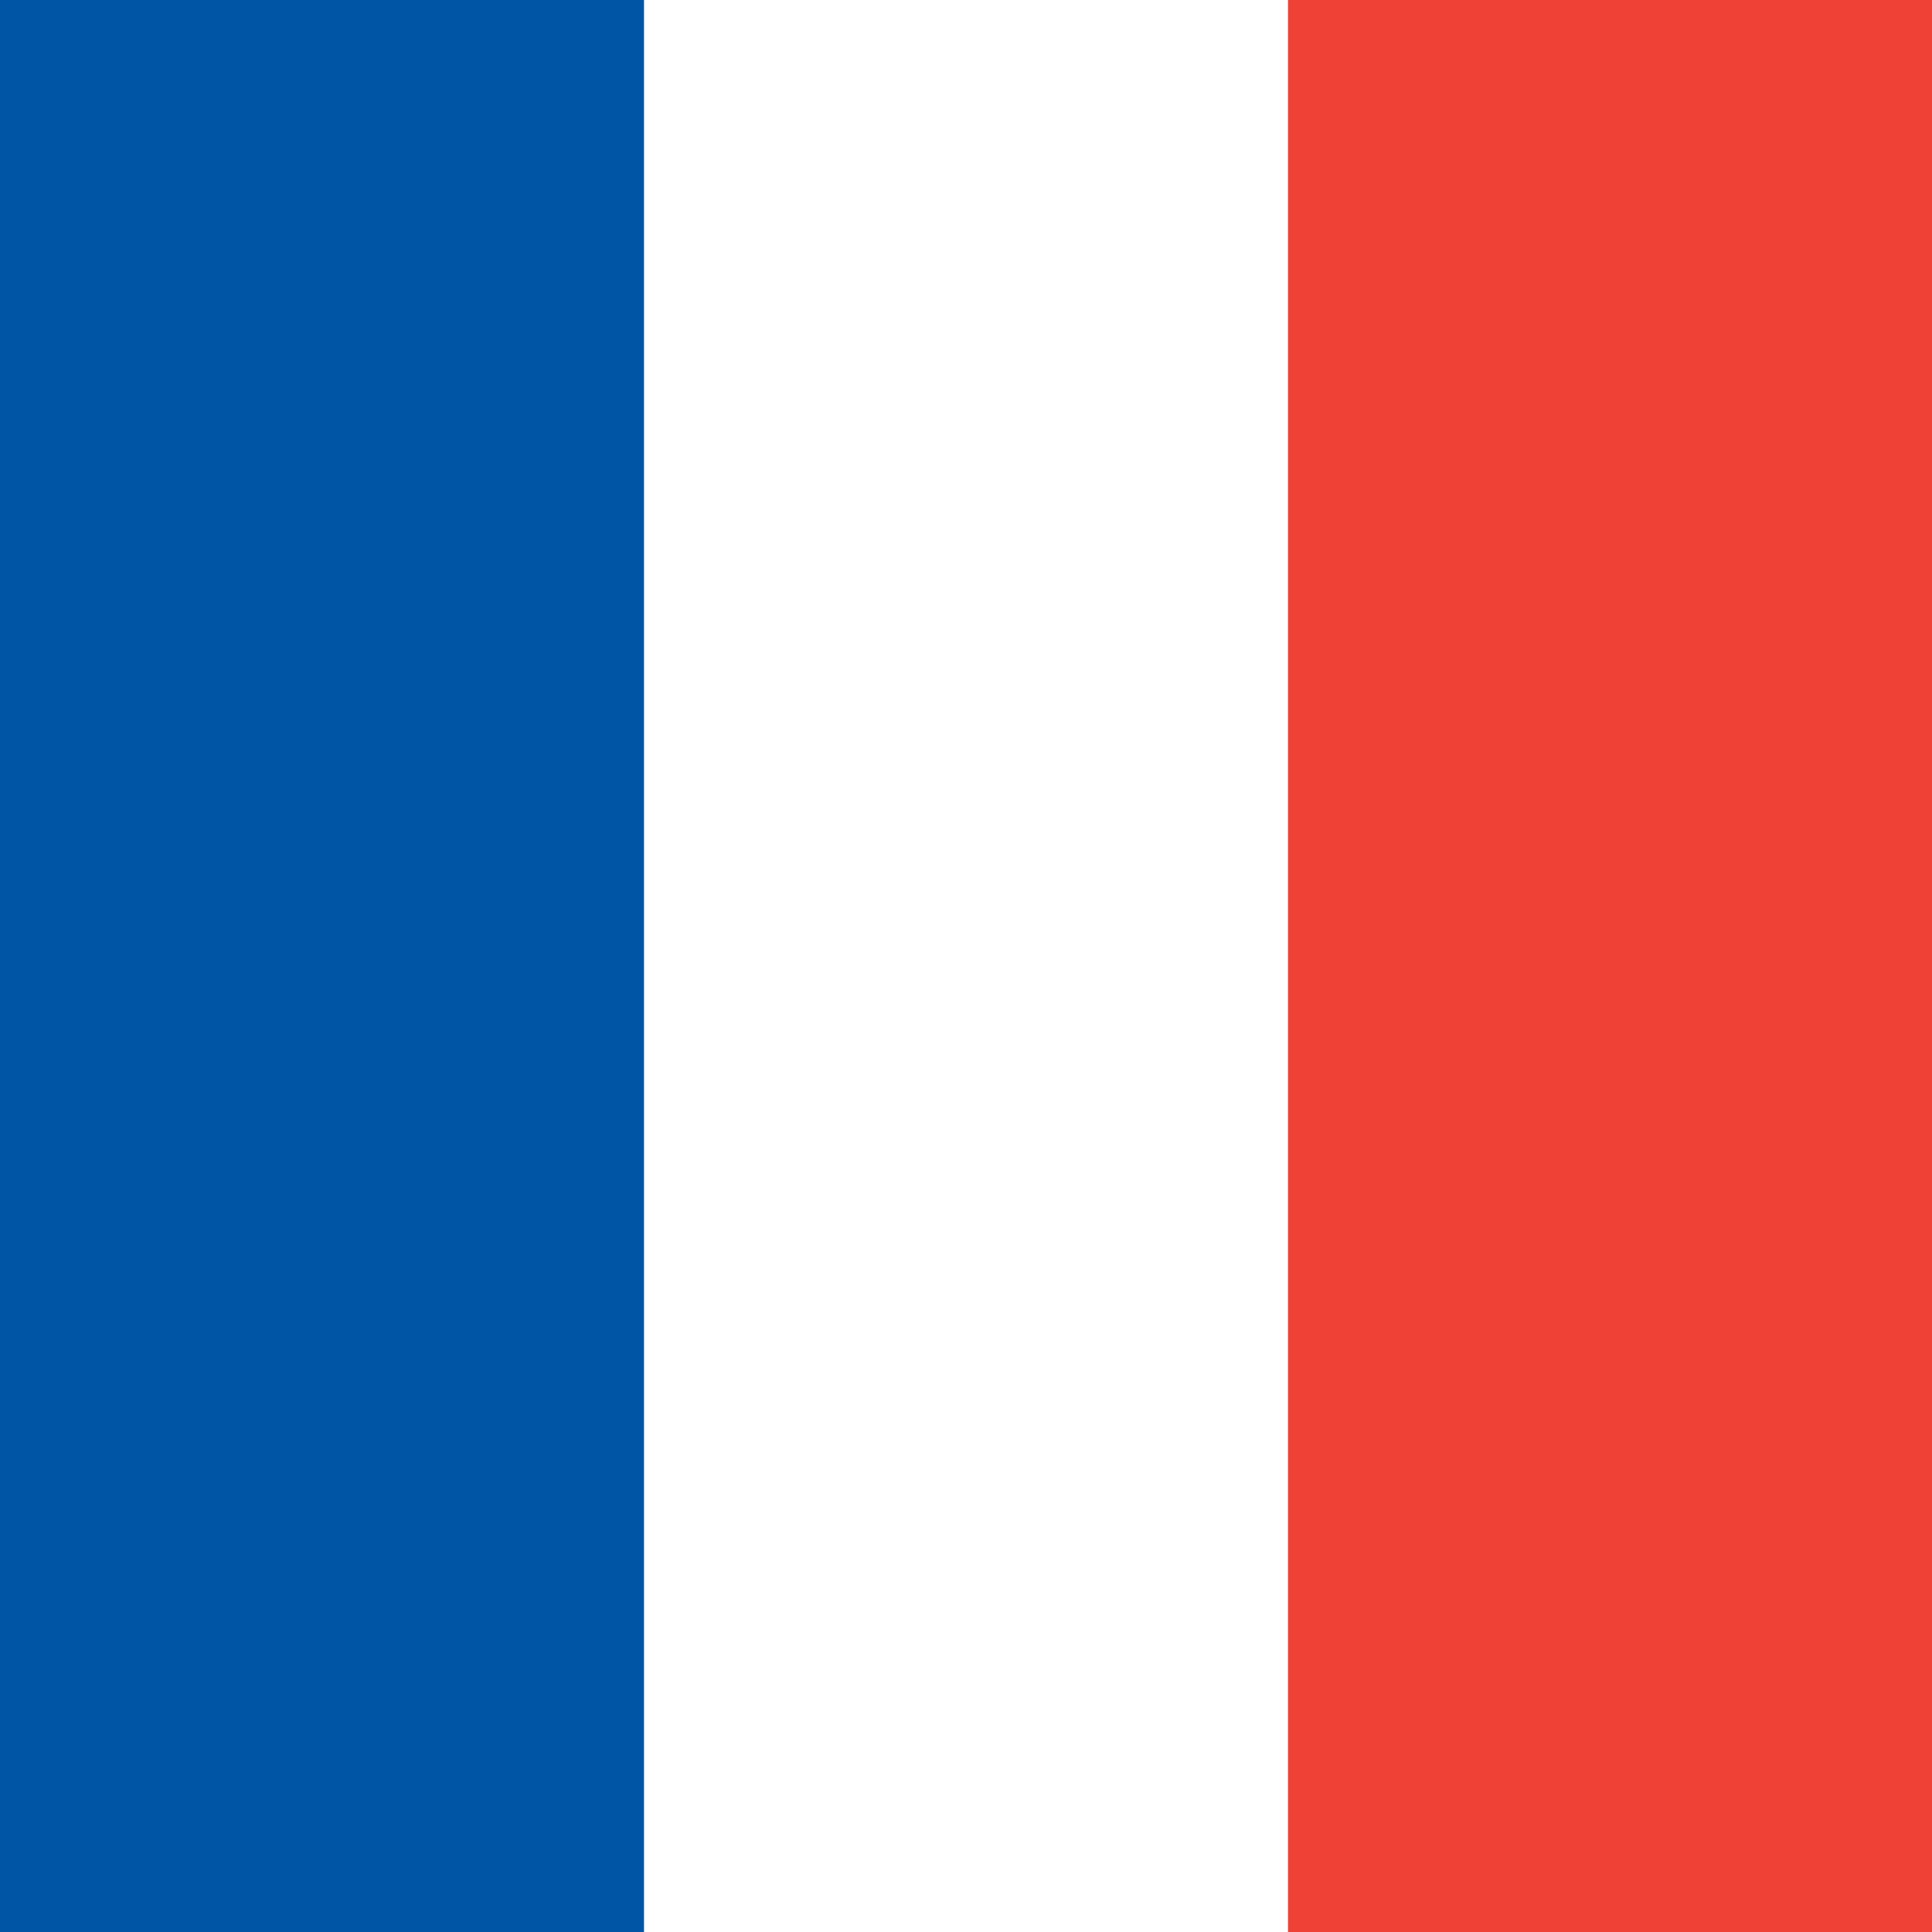 <svg xmlns="http://www.w3.org/2000/svg" width="24" height="24" viewBox="0 0 24 24">
<rect width="24" height="24" fill="#fff"/>
<rect width="8" height="24" x="0" y="0" fill="#0055A4"/>
<rect width="8" height="24" x="16" y="0" fill="#EF4135"/>
</svg>